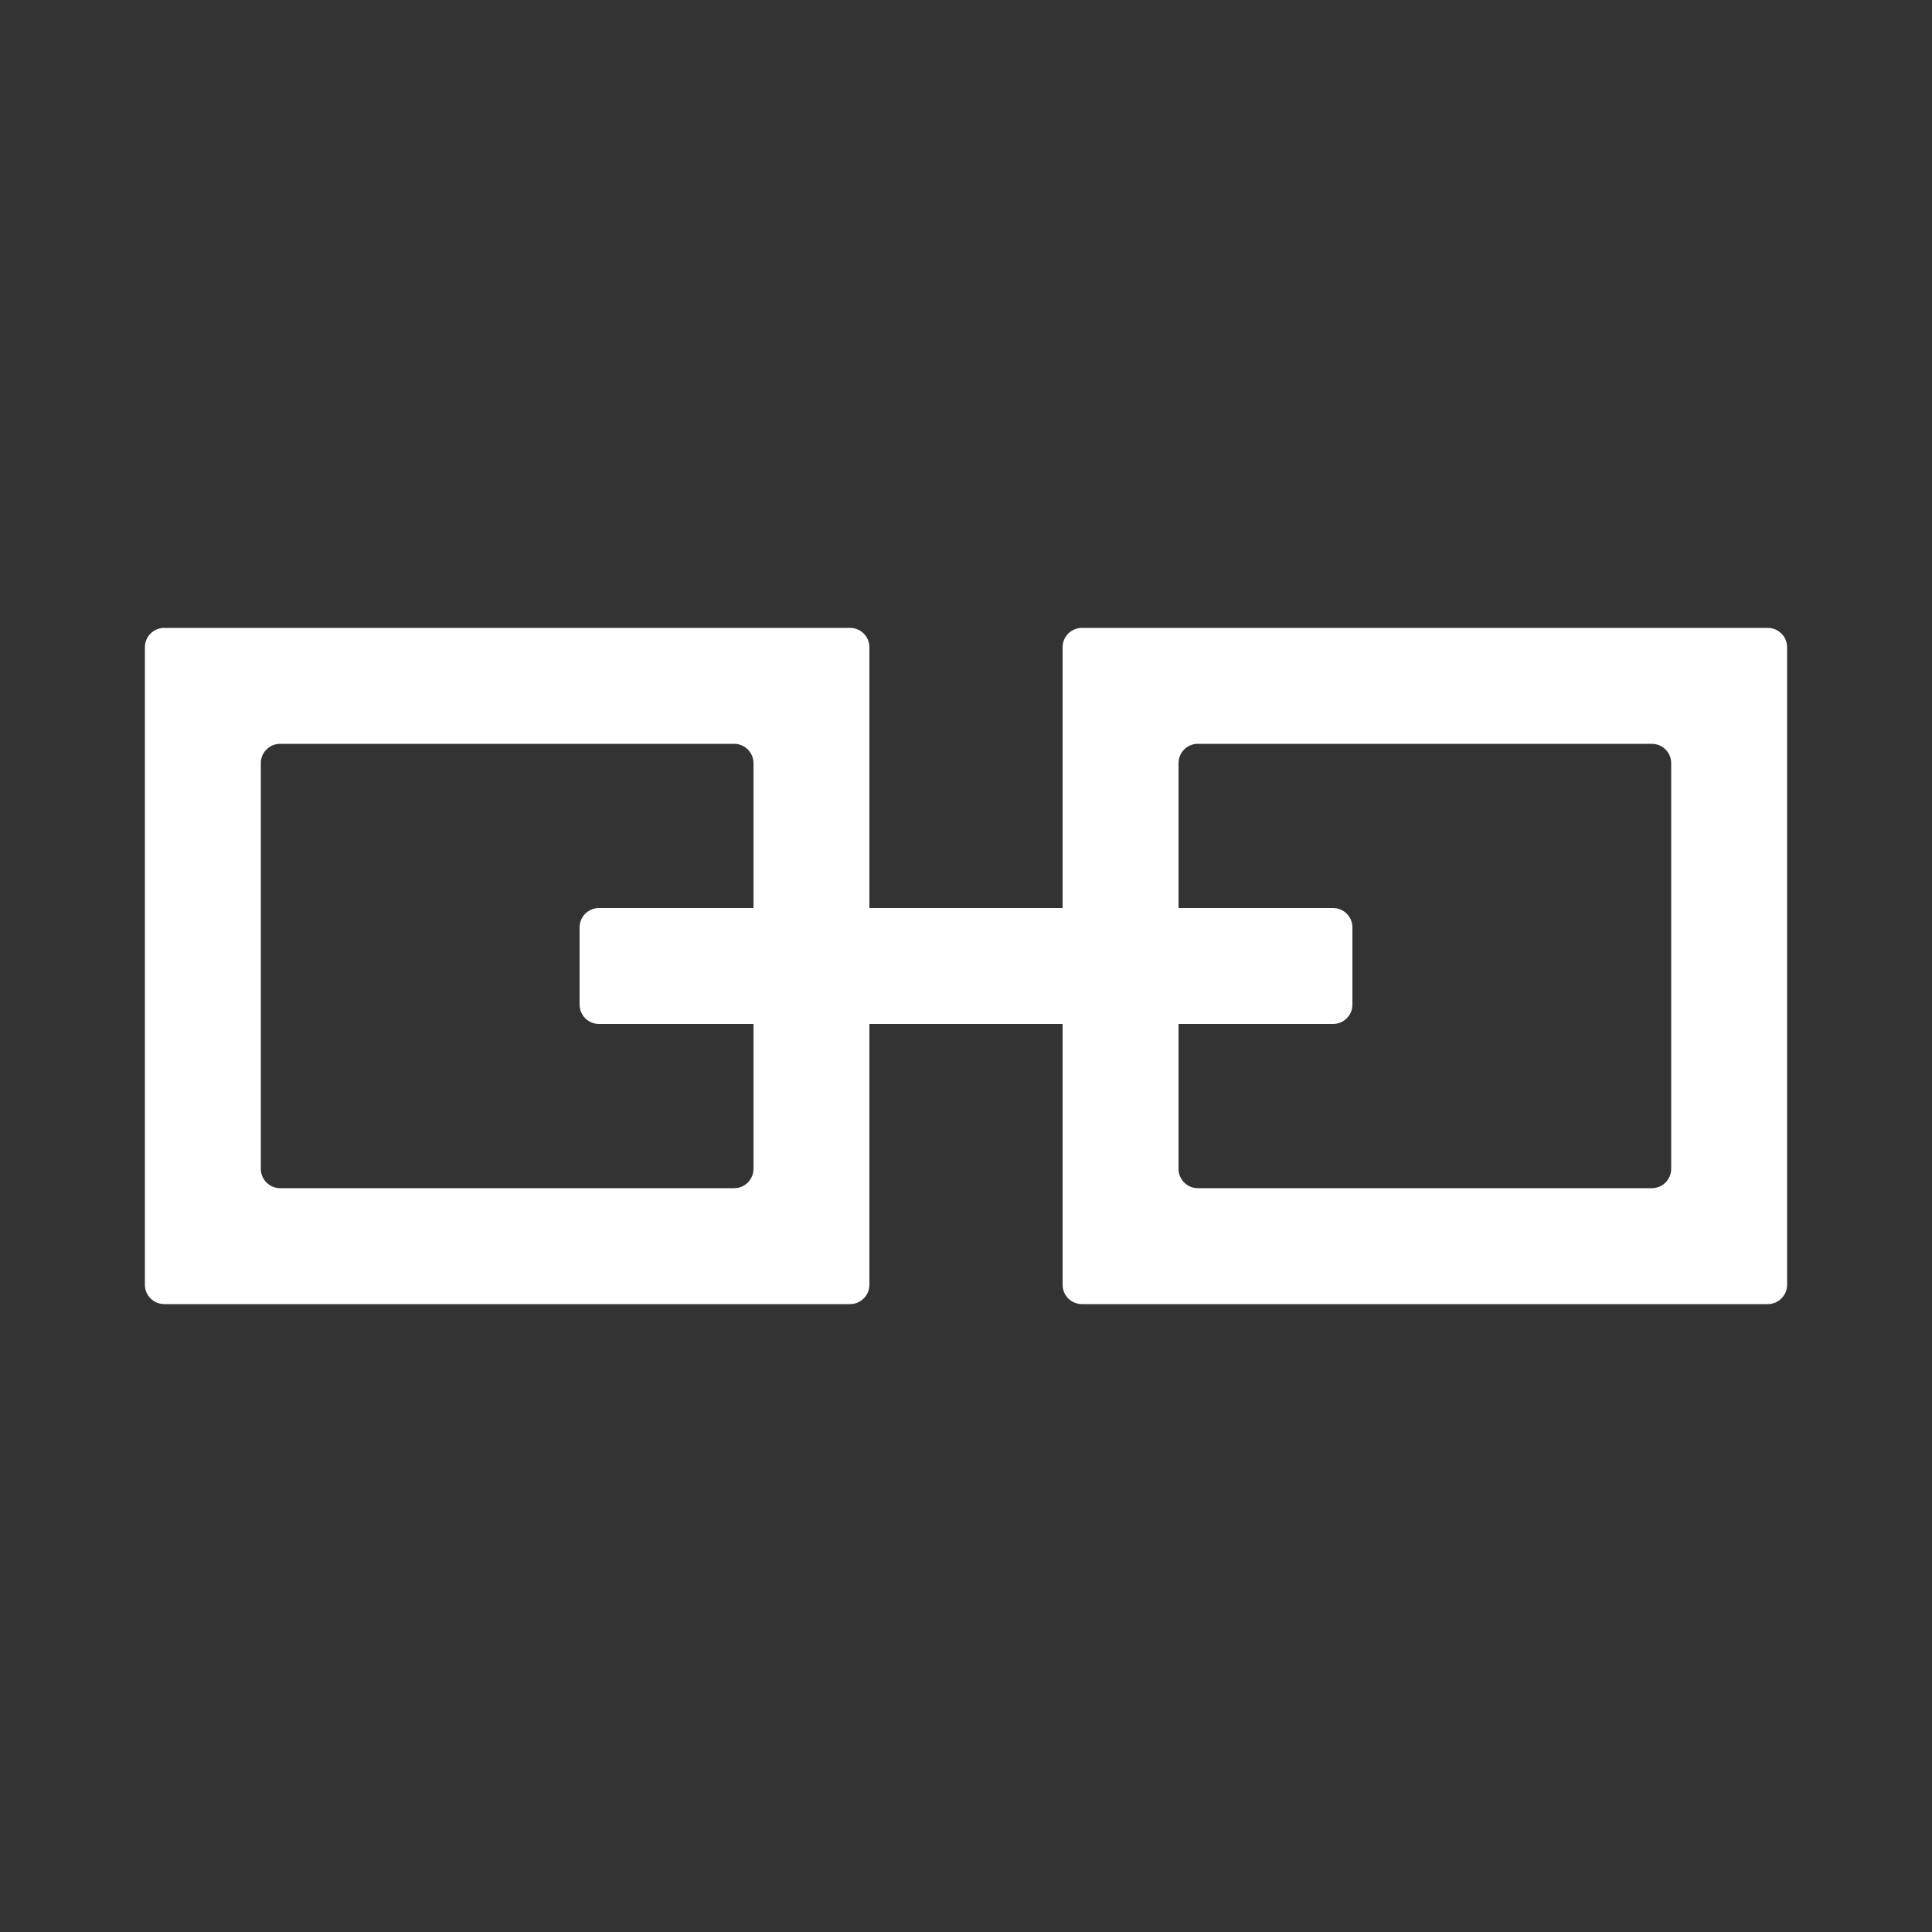 <svg width="50" height="50" viewBox="0 0 50 50" fill="none" xmlns="http://www.w3.org/2000/svg">
<rect x="0" y="0" width="50" height="50" fill="#333333" stroke="none"/>
<path fill-rule="evenodd" clip-rule="evenodd" d="M19.5 19.75C19.5 19.474 19.276 19.25 19 19.25H7.25C6.974 19.25 6.75 19.474 6.75 19.75V30.25C6.75 30.526 6.974 30.75 7.25 30.75H19C19.276 30.75 19.5 30.526 19.5 30.25V19.75ZM4.25 16.25C3.974 16.25 3.75 16.474 3.75 16.75V33.25C3.75 33.526 3.974 33.75 4.25 33.75H22C22.276 33.75 22.5 33.526 22.5 33.25V16.75C22.5 16.474 22.276 16.25 22 16.25H4.25Z" fill="white"/>
<path fill-rule="evenodd" clip-rule="evenodd" d="M43.25 19.75C43.25 19.474 43.026 19.25 42.75 19.25H31C30.724 19.25 30.5 19.474 30.5 19.75V30.25C30.5 30.526 30.724 30.75 31 30.75H42.75C43.026 30.75 43.25 30.526 43.25 30.25V19.75ZM28 16.25C27.724 16.25 27.5 16.474 27.5 16.75V33.25C27.5 33.526 27.724 33.75 28 33.75H45.75C46.026 33.75 46.25 33.526 46.25 33.25V16.75C46.25 16.474 46.026 16.25 45.75 16.25H28Z" fill="white"/>
<path fill-rule="evenodd" clip-rule="evenodd" d="M35 26C35 26.276 34.776 26.5 34.5 26.5L15.5 26.5C15.224 26.5 15 26.276 15 26V24C15 23.724 15.224 23.5 15.5 23.5L34.5 23.5C34.776 23.5 35 23.724 35 24V26Z" fill="white"/>
</svg>
